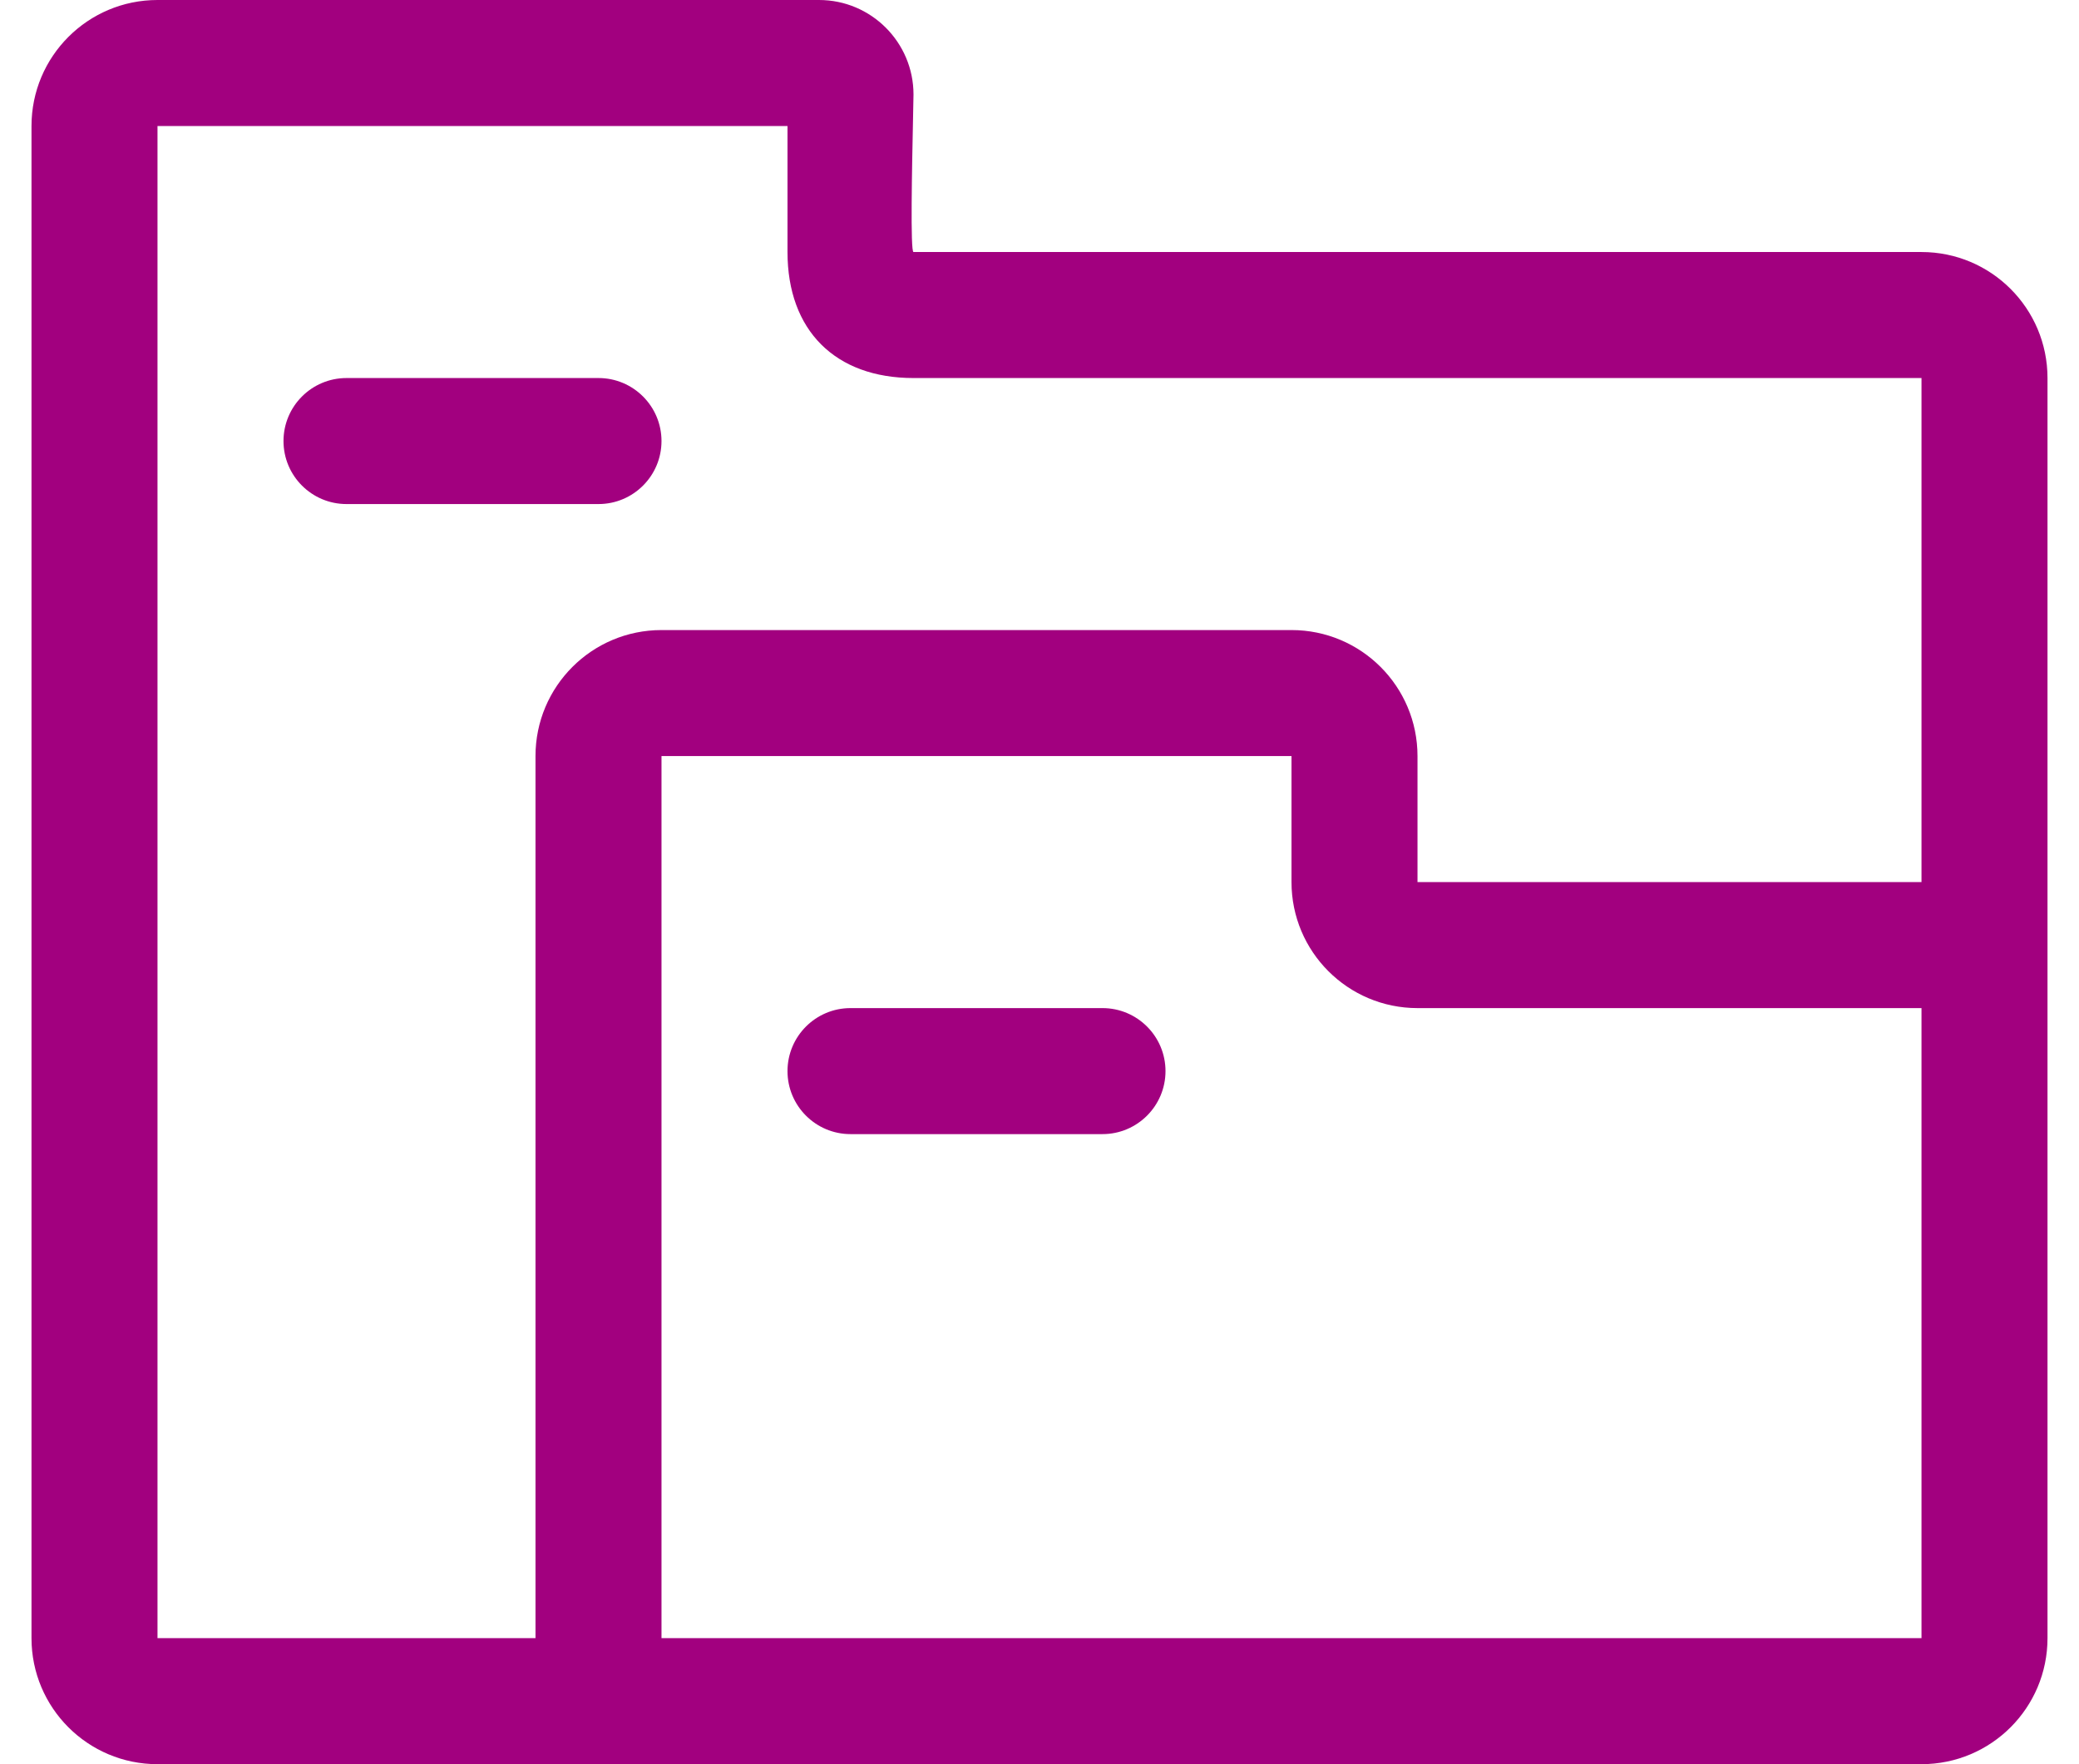 <svg width="33" height="28" viewBox="0 0 33 28" fill="none" xmlns="http://www.w3.org/2000/svg">
<path fill-rule="evenodd" clip-rule="evenodd" d="M12.5 2H2.5V26H8.5V12C8.5 10.895 9.395 10 10.5 10H20.5C21.605 10 22.5 10.895 22.5 12V14H30.5V6H14.5C13.257 6 12.5 5.243 12.5 4V2ZM32.5 14V16V26C32.5 27.105 31.605 28 30.5 28H2.5C1.395 28 0.5 27.105 0.5 26V2C0.5 0.895 1.395 0 2.5 0H13C13.828 0 14.5 0.672 14.5 1.5C14.5 1.556 14.497 1.708 14.492 1.913V1.913C14.477 2.634 14.448 4 14.5 4H30.5C31.605 4 32.5 4.895 32.5 6V14ZM30.5 16H22.5C21.395 16 20.5 15.105 20.5 14V12H10.5V26H30.5V16ZM4.5 7C4.5 6.448 4.948 6 5.5 6H9.5C10.052 6 10.5 6.448 10.5 7C10.5 7.552 10.052 8 9.5 8H5.5C4.948 8 4.5 7.552 4.5 7ZM13.5 16C12.948 16 12.5 16.448 12.5 17C12.5 17.552 12.948 18 13.5 18H17.5C18.052 18 18.5 17.552 18.5 17C18.5 16.448 18.052 16 17.5 16H13.5Z" fill="#A2007F"/>
</svg>
